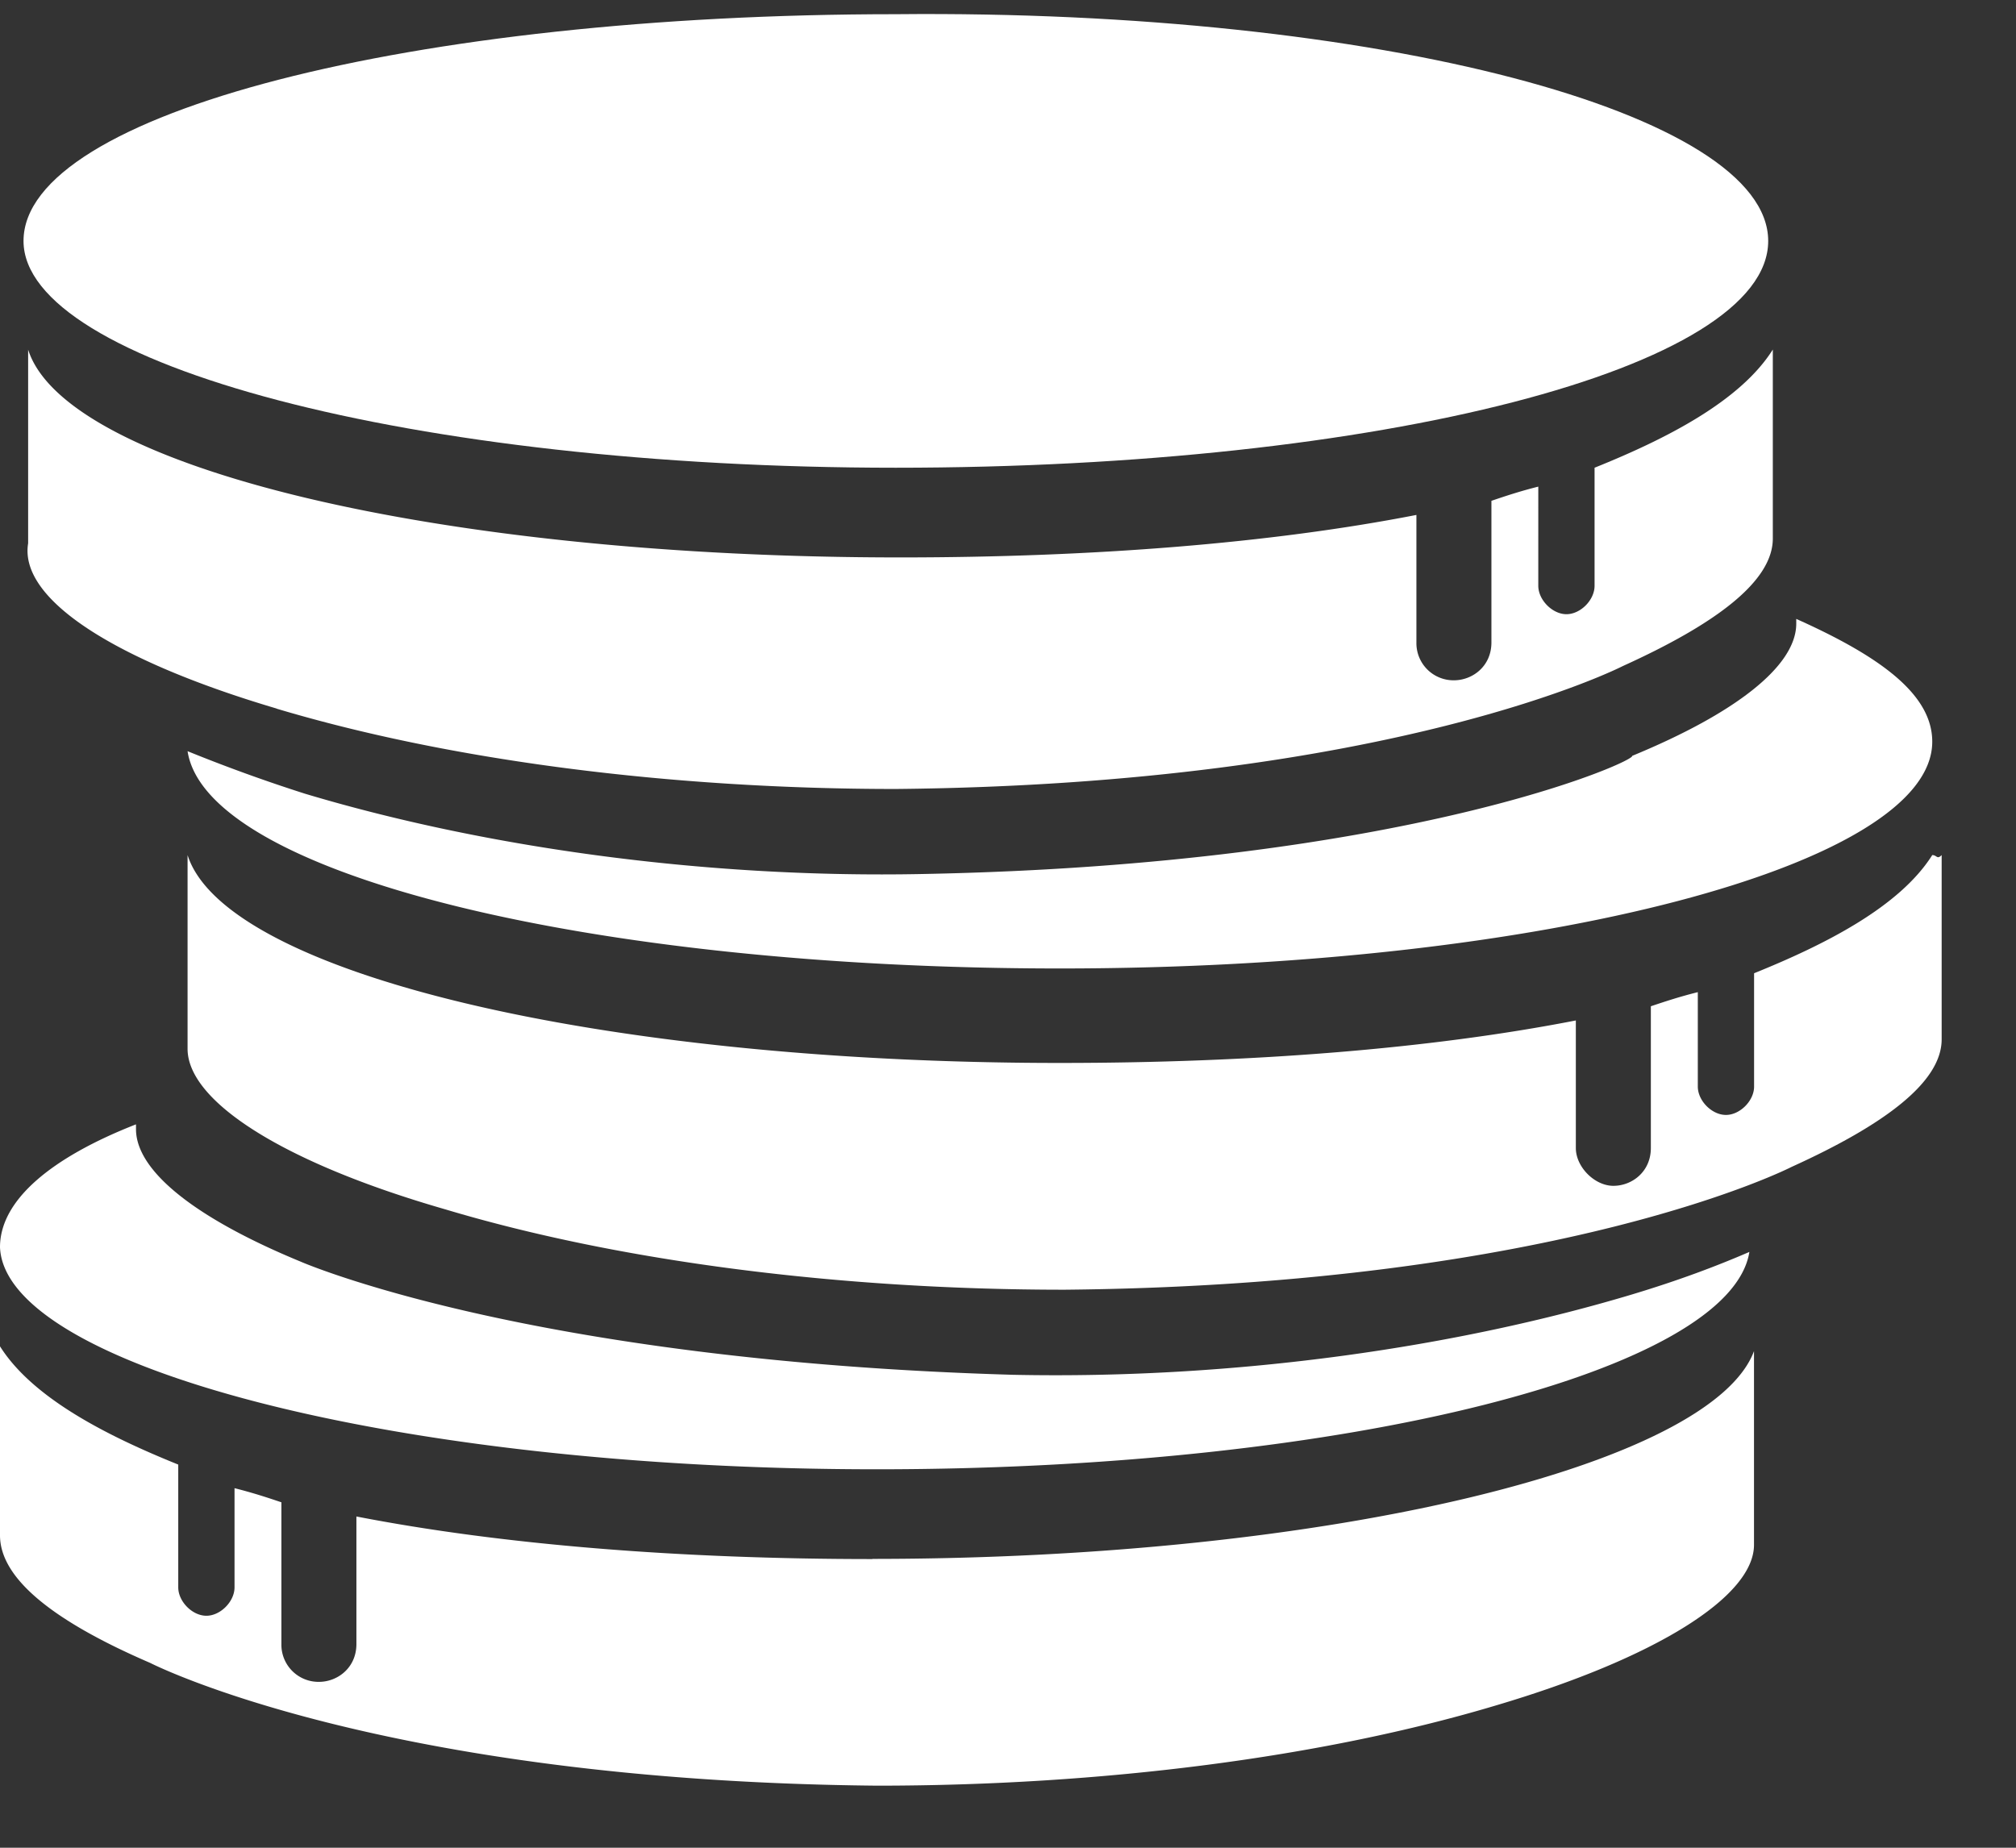 <svg xmlns="http://www.w3.org/2000/svg" width="24" height="22" viewBox="0 0 24 22">
    <rect x="0" y="0" width="24" height="22" fill="#333333" stroke="none"/>
    <g fill="#FFF" fill-rule="nonzero">
        <path d="M21.05 2.869c0 1.518-4.635 2.7-10.386 2.7C4.914 5.569.28 4.33.28 2.869c0-1.519 4.634-2.7 10.385-2.7C16.415.112 21.05 1.35 21.05 2.869z"/>
        <path d="M3.294 8.438c2.066.618 4.69.956 7.37.956 5.918-.056 8.654-1.463 8.654-1.463 1.117-.506 1.787-1.012 1.787-1.519v-2.25c-.39.62-1.284 1.07-2.122 1.407v1.406c0 .169-.167.338-.335.338-.167 0-.335-.17-.335-.338V5.794c-.223.056-.39.112-.558.169V7.65c0 .281-.223.45-.447.45a.442.442 0 0 1-.446-.45V6.131c-1.731.338-3.853.506-6.142.506C5.248 6.638.782 5.57.335 4.163v2.306c-.112.675 1.06 1.406 2.96 1.968zM23.003 10.181c-.39.619-1.284 1.069-2.121 1.407v1.35c0 .168-.168.337-.335.337-.168 0-.335-.169-.335-.338v-1.124c-.224.056-.391.112-.559.168v1.688c0 .281-.223.45-.446.45-.224 0-.447-.225-.447-.45V12.15c-1.73.338-3.853.506-6.142.506-5.471 0-9.938-1.069-10.385-2.475v2.307c0 .618 1.117 1.35 3.071 1.912 2.066.619 4.69.956 7.37.956 5.919-.056 8.654-1.462 8.654-1.462 1.117-.507 1.787-1.013 1.787-1.519v-2.194c-.056.057-.056 0-.112 0zM10.385 18.563c-2.29 0-4.41-.17-6.142-.507v1.519c0 .281-.223.45-.446.45a.442.442 0 0 1-.447-.45v-1.688c-.167-.056-.335-.112-.558-.168V18.9c0 .169-.168.338-.335.338-.168 0-.335-.17-.335-.338v-1.462C1.284 17.1.39 16.65 0 16.03v2.25c0 .507.614 1.013 1.787 1.519 0 0 2.736 1.406 8.654 1.462 2.68 0 5.304-.337 7.37-.956 1.898-.562 3.07-1.294 3.07-1.912v-2.306c-.502 1.35-5.024 2.474-10.496 2.474z"/>
        <path d="M11 10.406c-2.68.056-5.305-.337-7.37-.956a19.255 19.255 0 0 1-1.397-.506c.224 1.462 4.802 2.587 10.385 2.587 5.751 0 10.385-1.237 10.385-2.7 0-.562-.614-1.012-1.619-1.462v.056c0 .506-.726 1.069-1.954 1.575.056.056-2.68 1.294-8.43 1.406zM10.44 17.494c5.64 0 10.162-1.181 10.386-2.588-.391.169-.838.338-1.396.506-2.066.62-4.69 1.013-7.37.957-5.807-.169-8.487-1.35-8.487-1.35-1.228-.507-1.954-1.069-1.954-1.575v-.057C.614 13.781 0 14.287 0 14.85c.056 1.406 4.69 2.644 10.44 2.644z"/>
    </g>
</svg>
